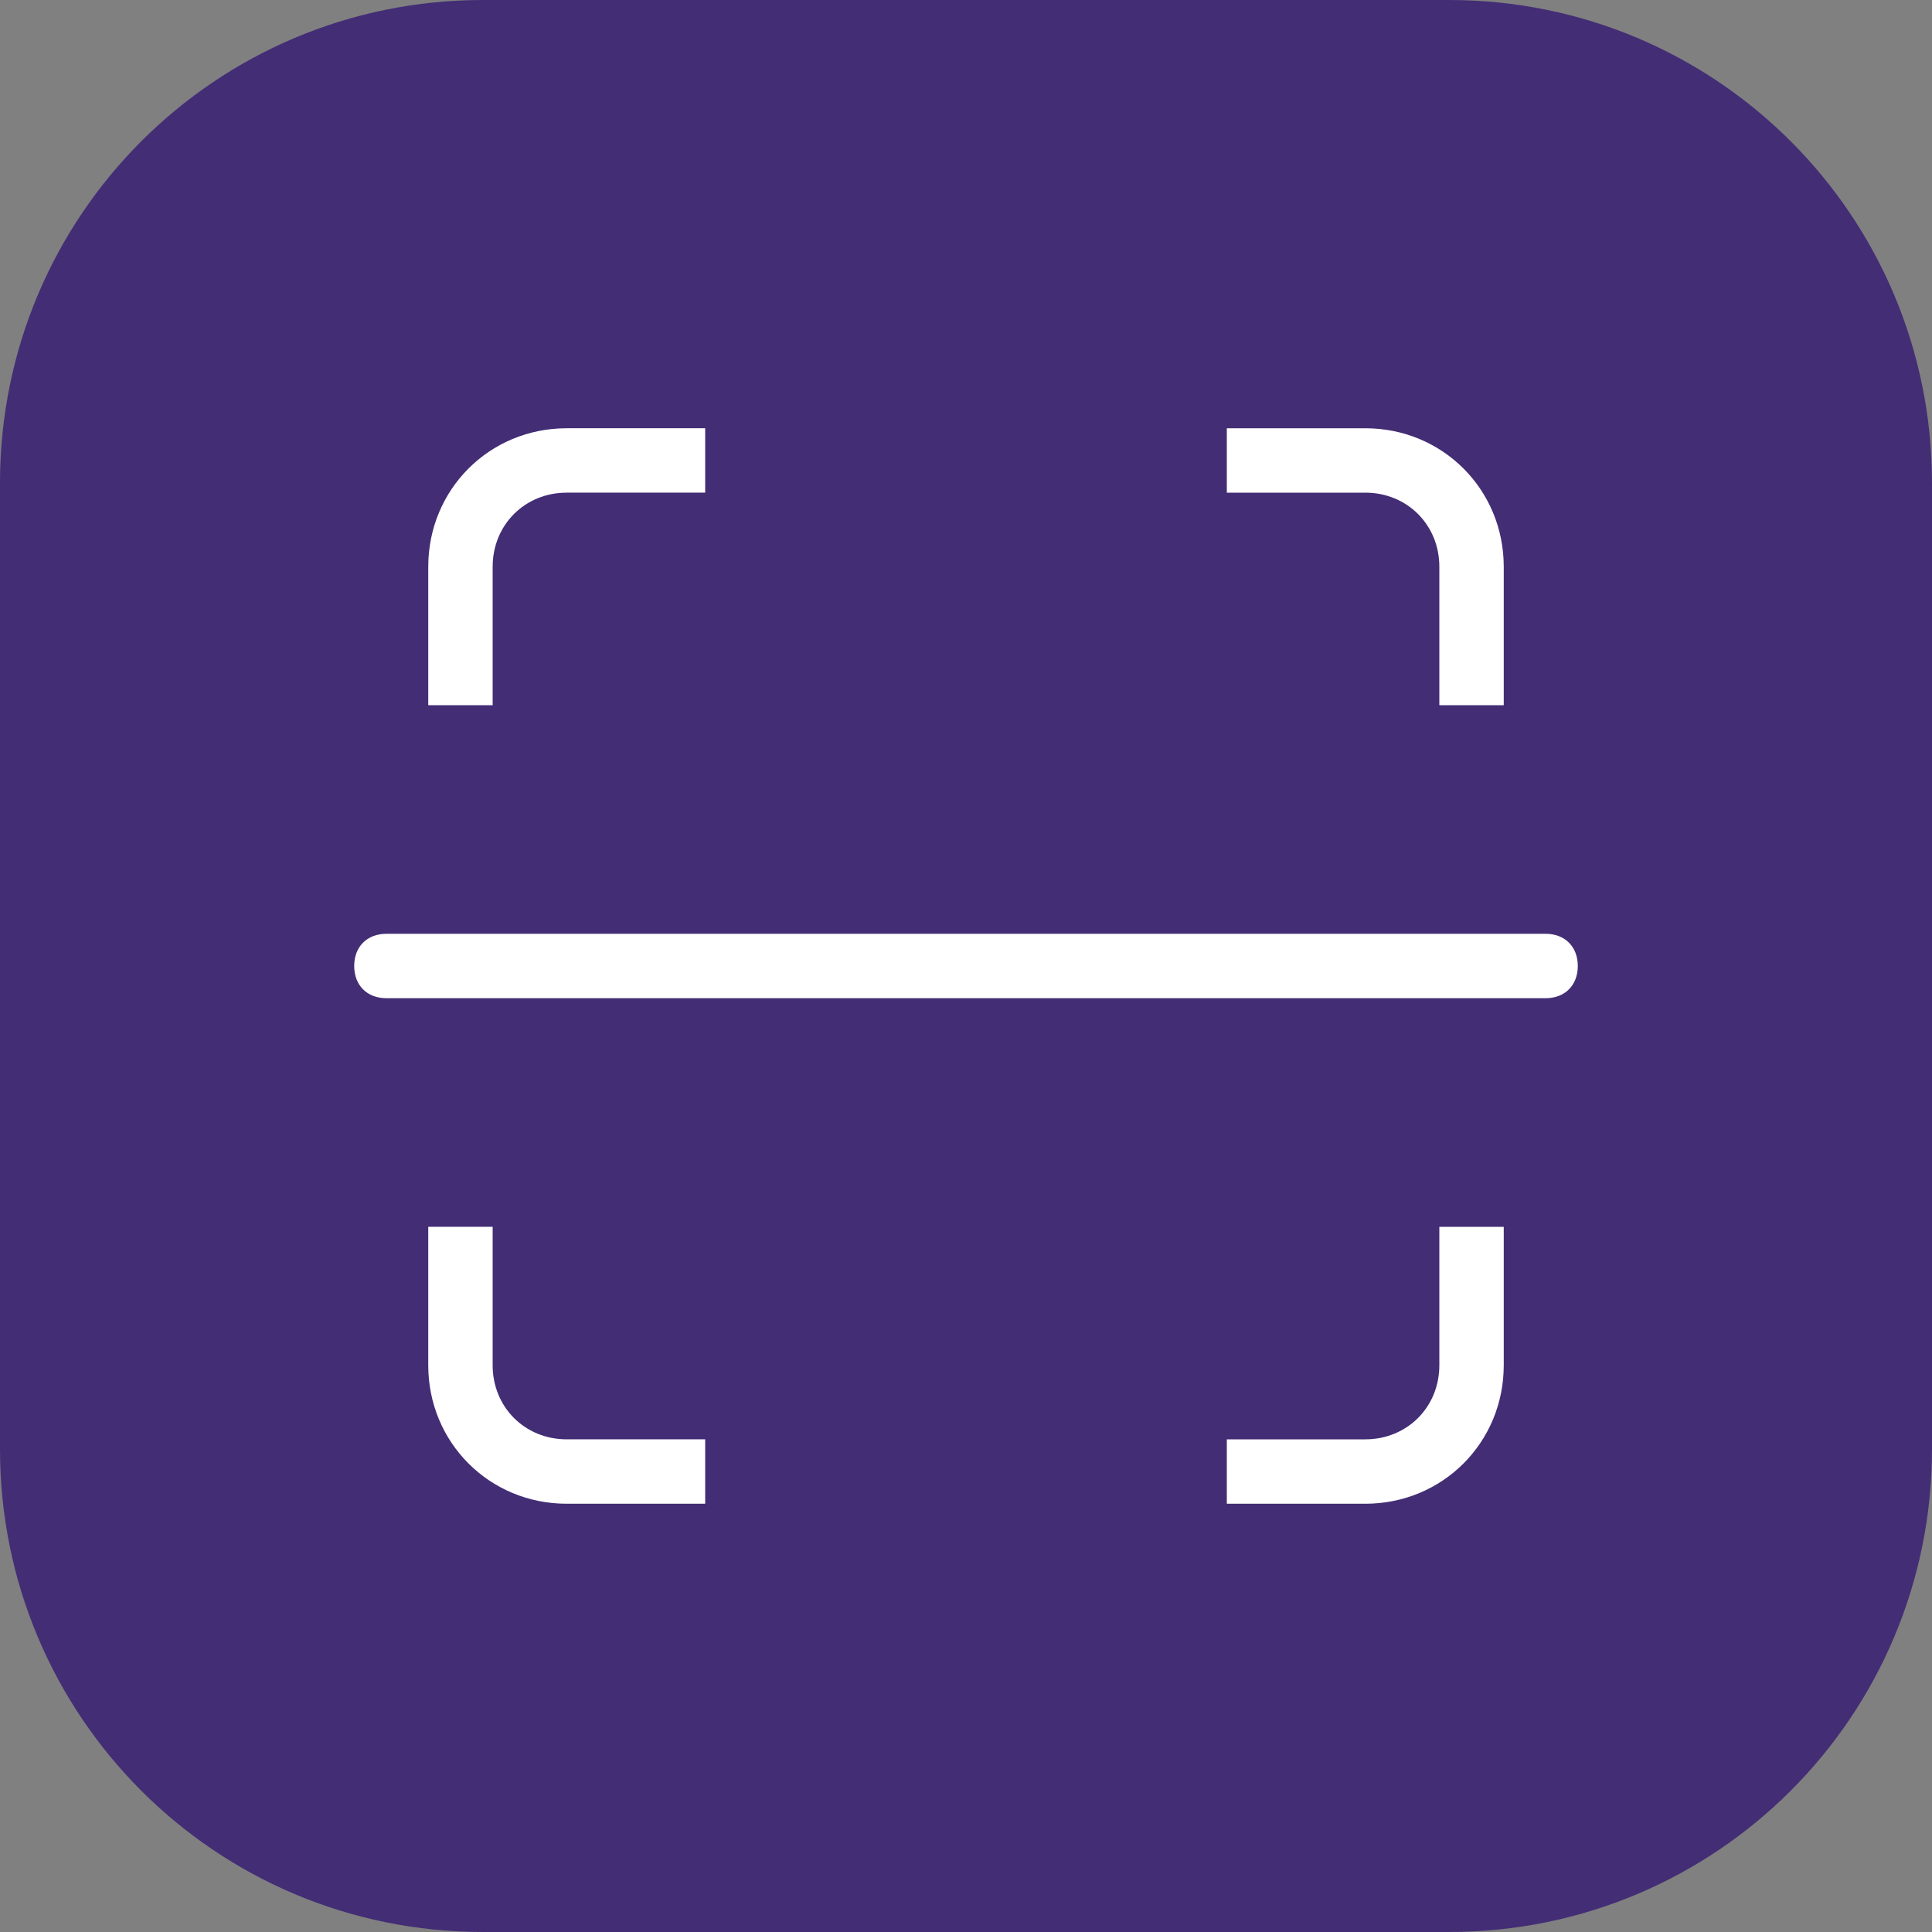 <?xml version="1.0" encoding="UTF-8"?>
<svg id="Layer_1" data-name="Layer 1" xmlns="http://www.w3.org/2000/svg" version="1.1" viewBox="0 0 60 60" width="60" height="60">
  <rect x="0" y="0" width="60" height="60" fill="#808080" stroke="none"/>
  <defs>
    <style>
      .cls-1 {
        fill: #432d75;
      }

      .cls-1, .cls-2 {
        stroke-width: 0px;
      }

      .cls-2 {
        fill: #fff;
      }

      .cls-3 {
        fill: none;
        stroke: #fff;
        stroke-miterlimit: 10;
        stroke-width: 2px;
      }
    </style>
  </defs>
  <path class="cls-1" d="M15,0h30C53.3,0,60,6.7,60,15v30c0,8.3-6.7,15-15,15H15c-8.3,0-15-6.7-15-15V15C0,6.7,6.7,0,15,0Z"/>
  <g>
    <path class="cls-2" d="M15.3,21.9h-2v-4.3c0-2.4,1.9-4.3,4.3-4.3h4.3v2h-4.3c-1.3,0-2.3,1-2.3,2.3v4.3Z"/>
    <path class="cls-2" d="M21.9,46.7h-4.3c-2.4,0-4.3-1.9-4.3-4.3v-4.3h2v4.3c0,1.3,1,2.3,2.3,2.3h4.3v2Z"/>
    <path class="cls-2" d="M42.4,46.7h-4.3v-2h4.3c1.3,0,2.3-1,2.3-2.3v-4.3h2v4.3c0,2.4-1.9,4.3-4.3,4.3Z"/>
    <path class="cls-2" d="M46.7,21.9h-2v-4.3c0-1.3-1-2.3-2.3-2.3h-4.3v-2h4.3c2.4,0,4.3,1.9,4.3,4.3v4.3Z"/>
  </g>
  <path class="cls-3" d="M30,30"/>
  <path class="cls-2" d="M48,31H12c-.6,0-1-.4-1-1s.4-1,1-1h36c.6,0,1,.4,1,1s-.4,1-1,1Z"/>
</svg>